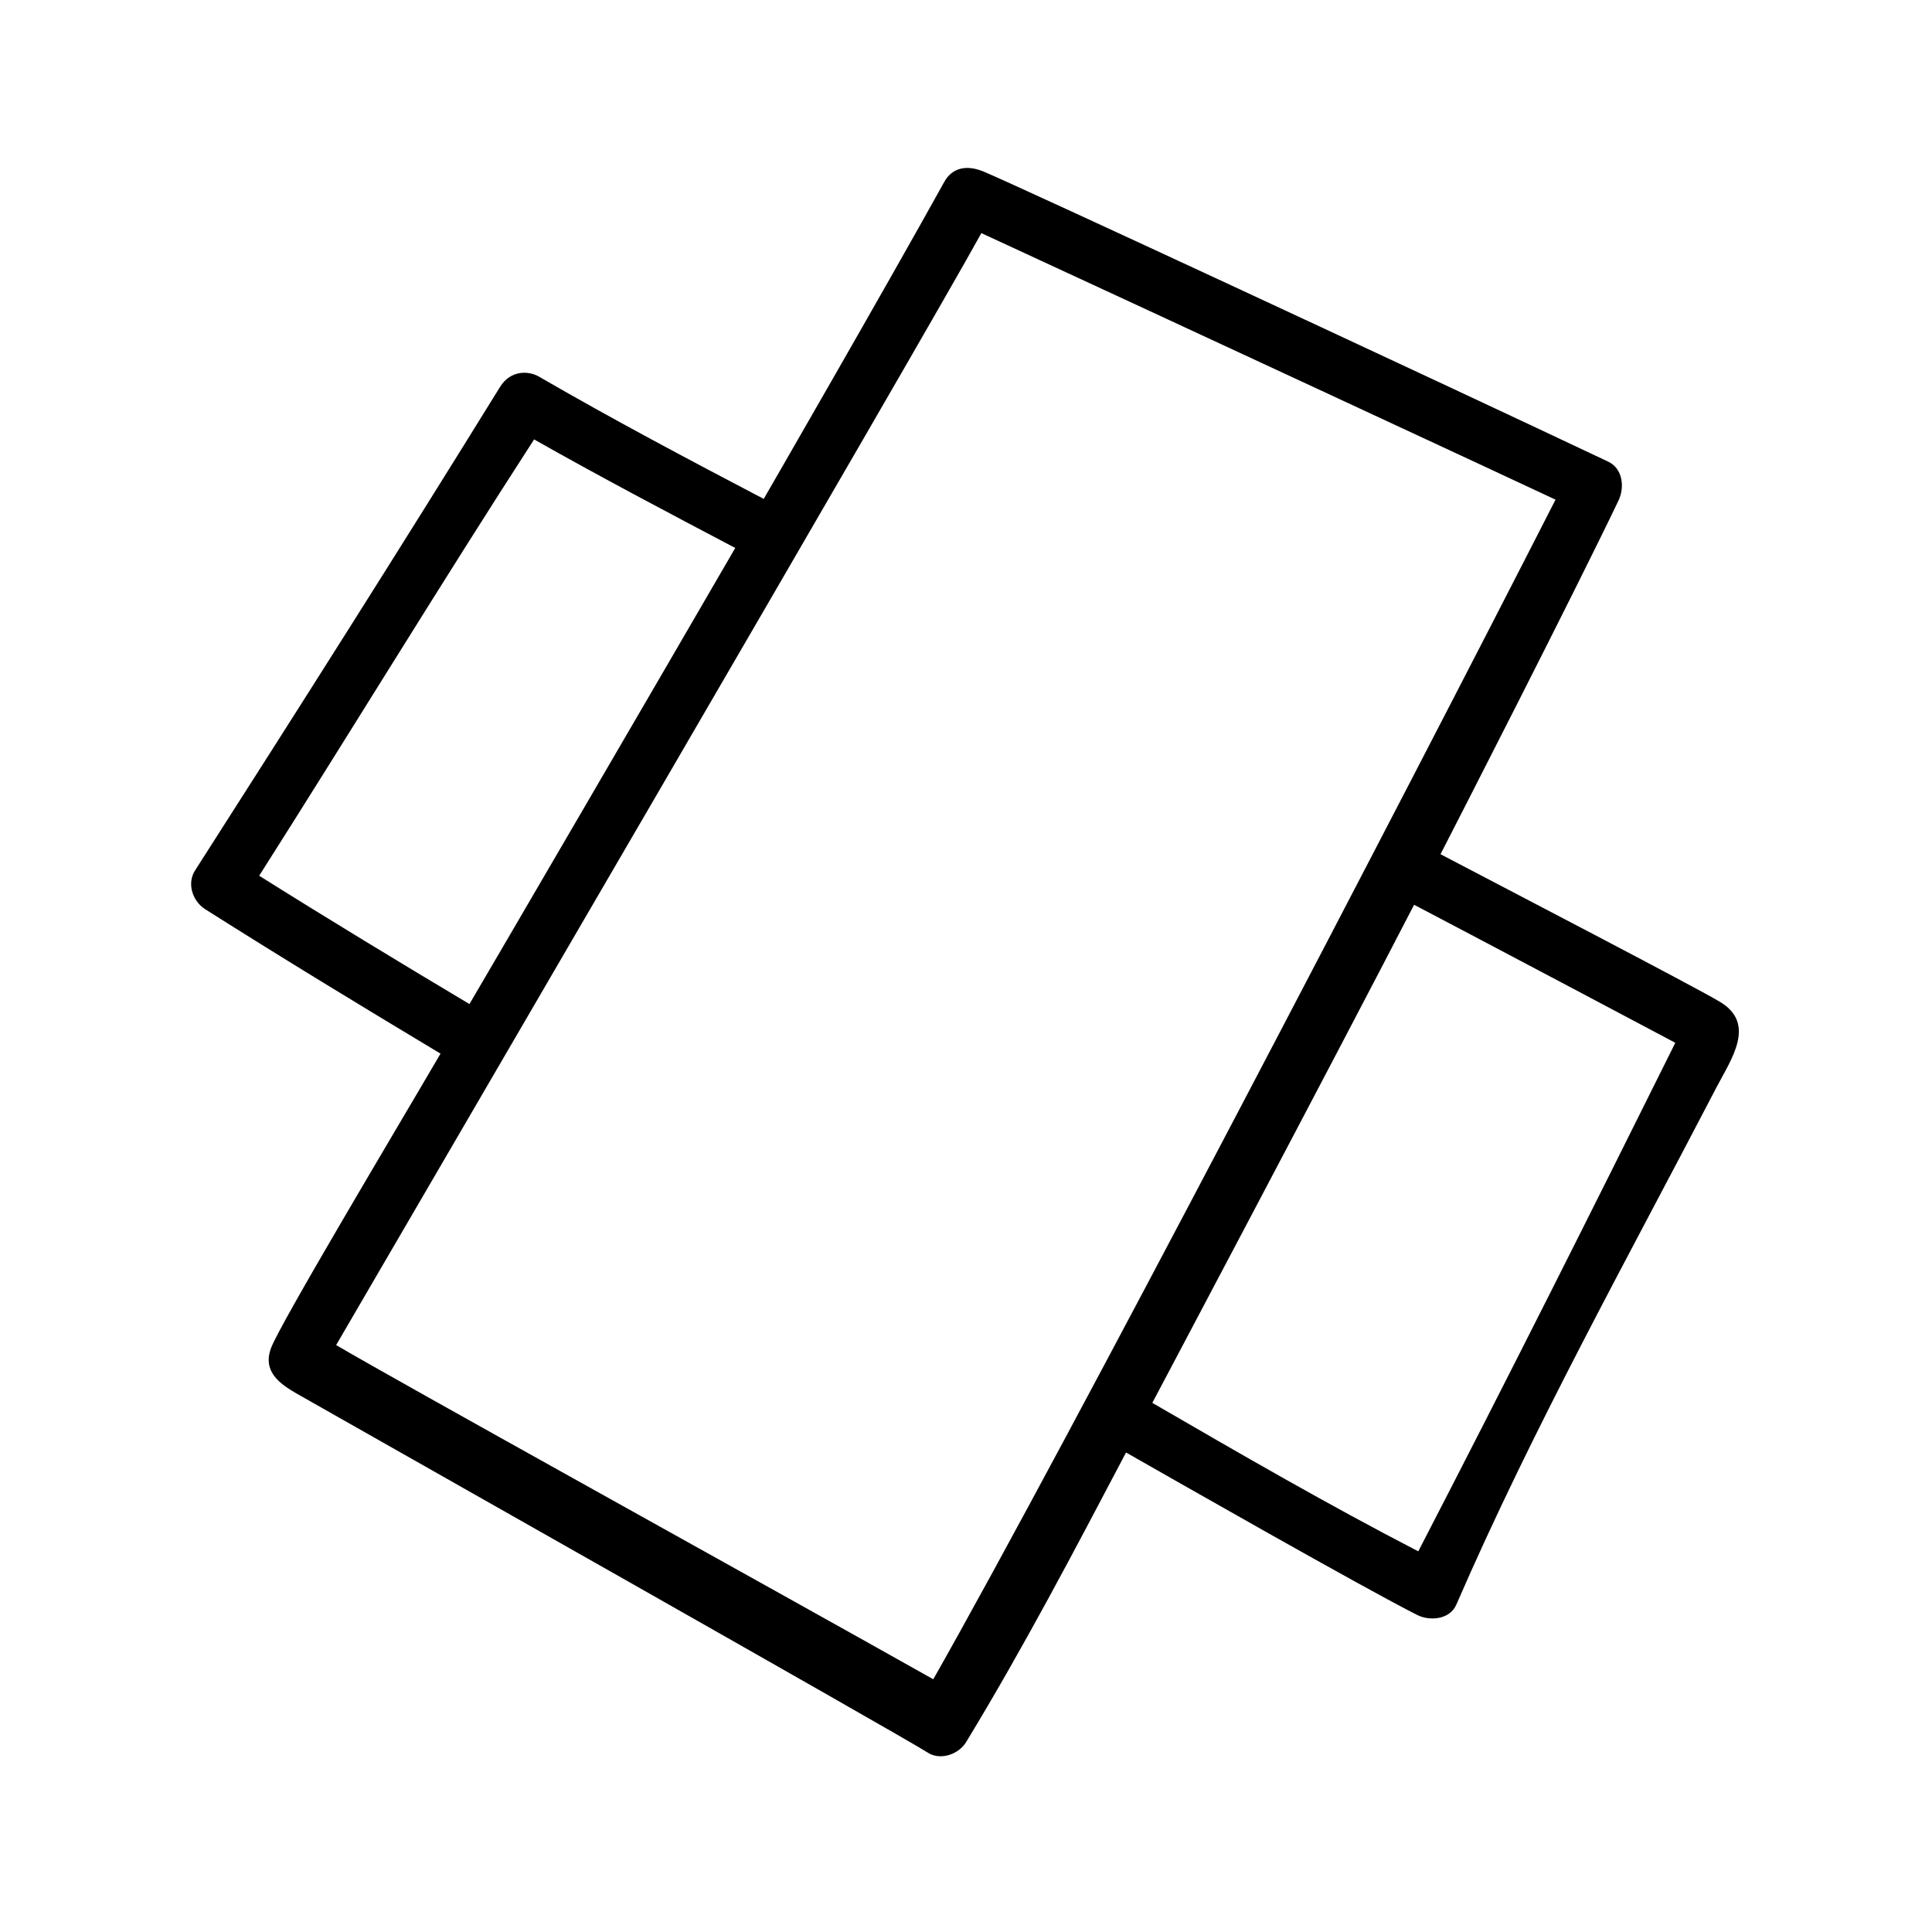 <?xml version="1.0" encoding="UTF-8"?>
<!-- Uploaded to: ICON Repo, www.svgrepo.com, Generator: ICON Repo Mixer Tools -->
<svg fill="#000000" width="800px" height="800px" version="1.1" viewBox="144 144 512 512" xmlns="http://www.w3.org/2000/svg">
 <path d="m599.76 409.47c-7.004-4.18-56.527-29.926-74.008-39.094 3.477-6.75 35.367-69.023 47.156-93.707 1.664-3.426 1.211-8.465-2.719-10.328-46.203-21.867-156.54-73.156-165.55-76.883-4.633-1.914-8.363-0.906-10.379 2.719-15.719 28.363-46.906 82.371-47.863 84.035-20-10.48-40.004-21.059-59.551-32.395-2.769-1.613-7.559-1.762-10.328 2.719-26.551 42.977-53.605 85.598-80.812 128.12-2.266 3.527-0.656 8.211 2.719 10.328 20.605 13.047 41.414 25.695 62.32 38.238-11.738 20.102-42.723 71.895-44.941 78.09-2.215 6.098 2.168 9.32 6.801 11.992 5.945 3.426 162.43 91.895 167.11 95.07 3.426 2.316 8.363 0.555 10.328-2.719 15.164-24.938 28.766-50.883 42.371-76.73 11.738 6.699 62.977 35.922 77.184 43.074 3.324 1.664 8.613 1.211 10.328-2.719 20.402-47.004 45.395-91.793 69.023-137.24 3.938-7.504 10.539-16.773 0.812-22.57zm-195.68-203.69c42.672 19.699 144.09 66.805 152.15 70.633-40.961 80.309-129.33 249.89-164.9 312.61-46.047-25.895-143.13-79.602-158.25-88.57 14.914-25.645 156.73-268.58 170.99-294.68zm-191.39 170.29c24.434-38.441 48.113-77.387 72.852-115.62 17.531 9.926 35.418 19.348 53.305 28.766-19.5 33.66-66.508 114.22-70.438 120.87-18.641-11.133-37.281-22.418-55.719-34.008zm307.17 179.05c-23.879-12.344-47.207-25.844-70.484-39.348 1.512-2.871 48.062-90.734 69.375-132 12.797 6.699 68.52 36.172 69.223 36.578-22.418 45.094-43.832 87.816-68.113 134.77z"/>
</svg>